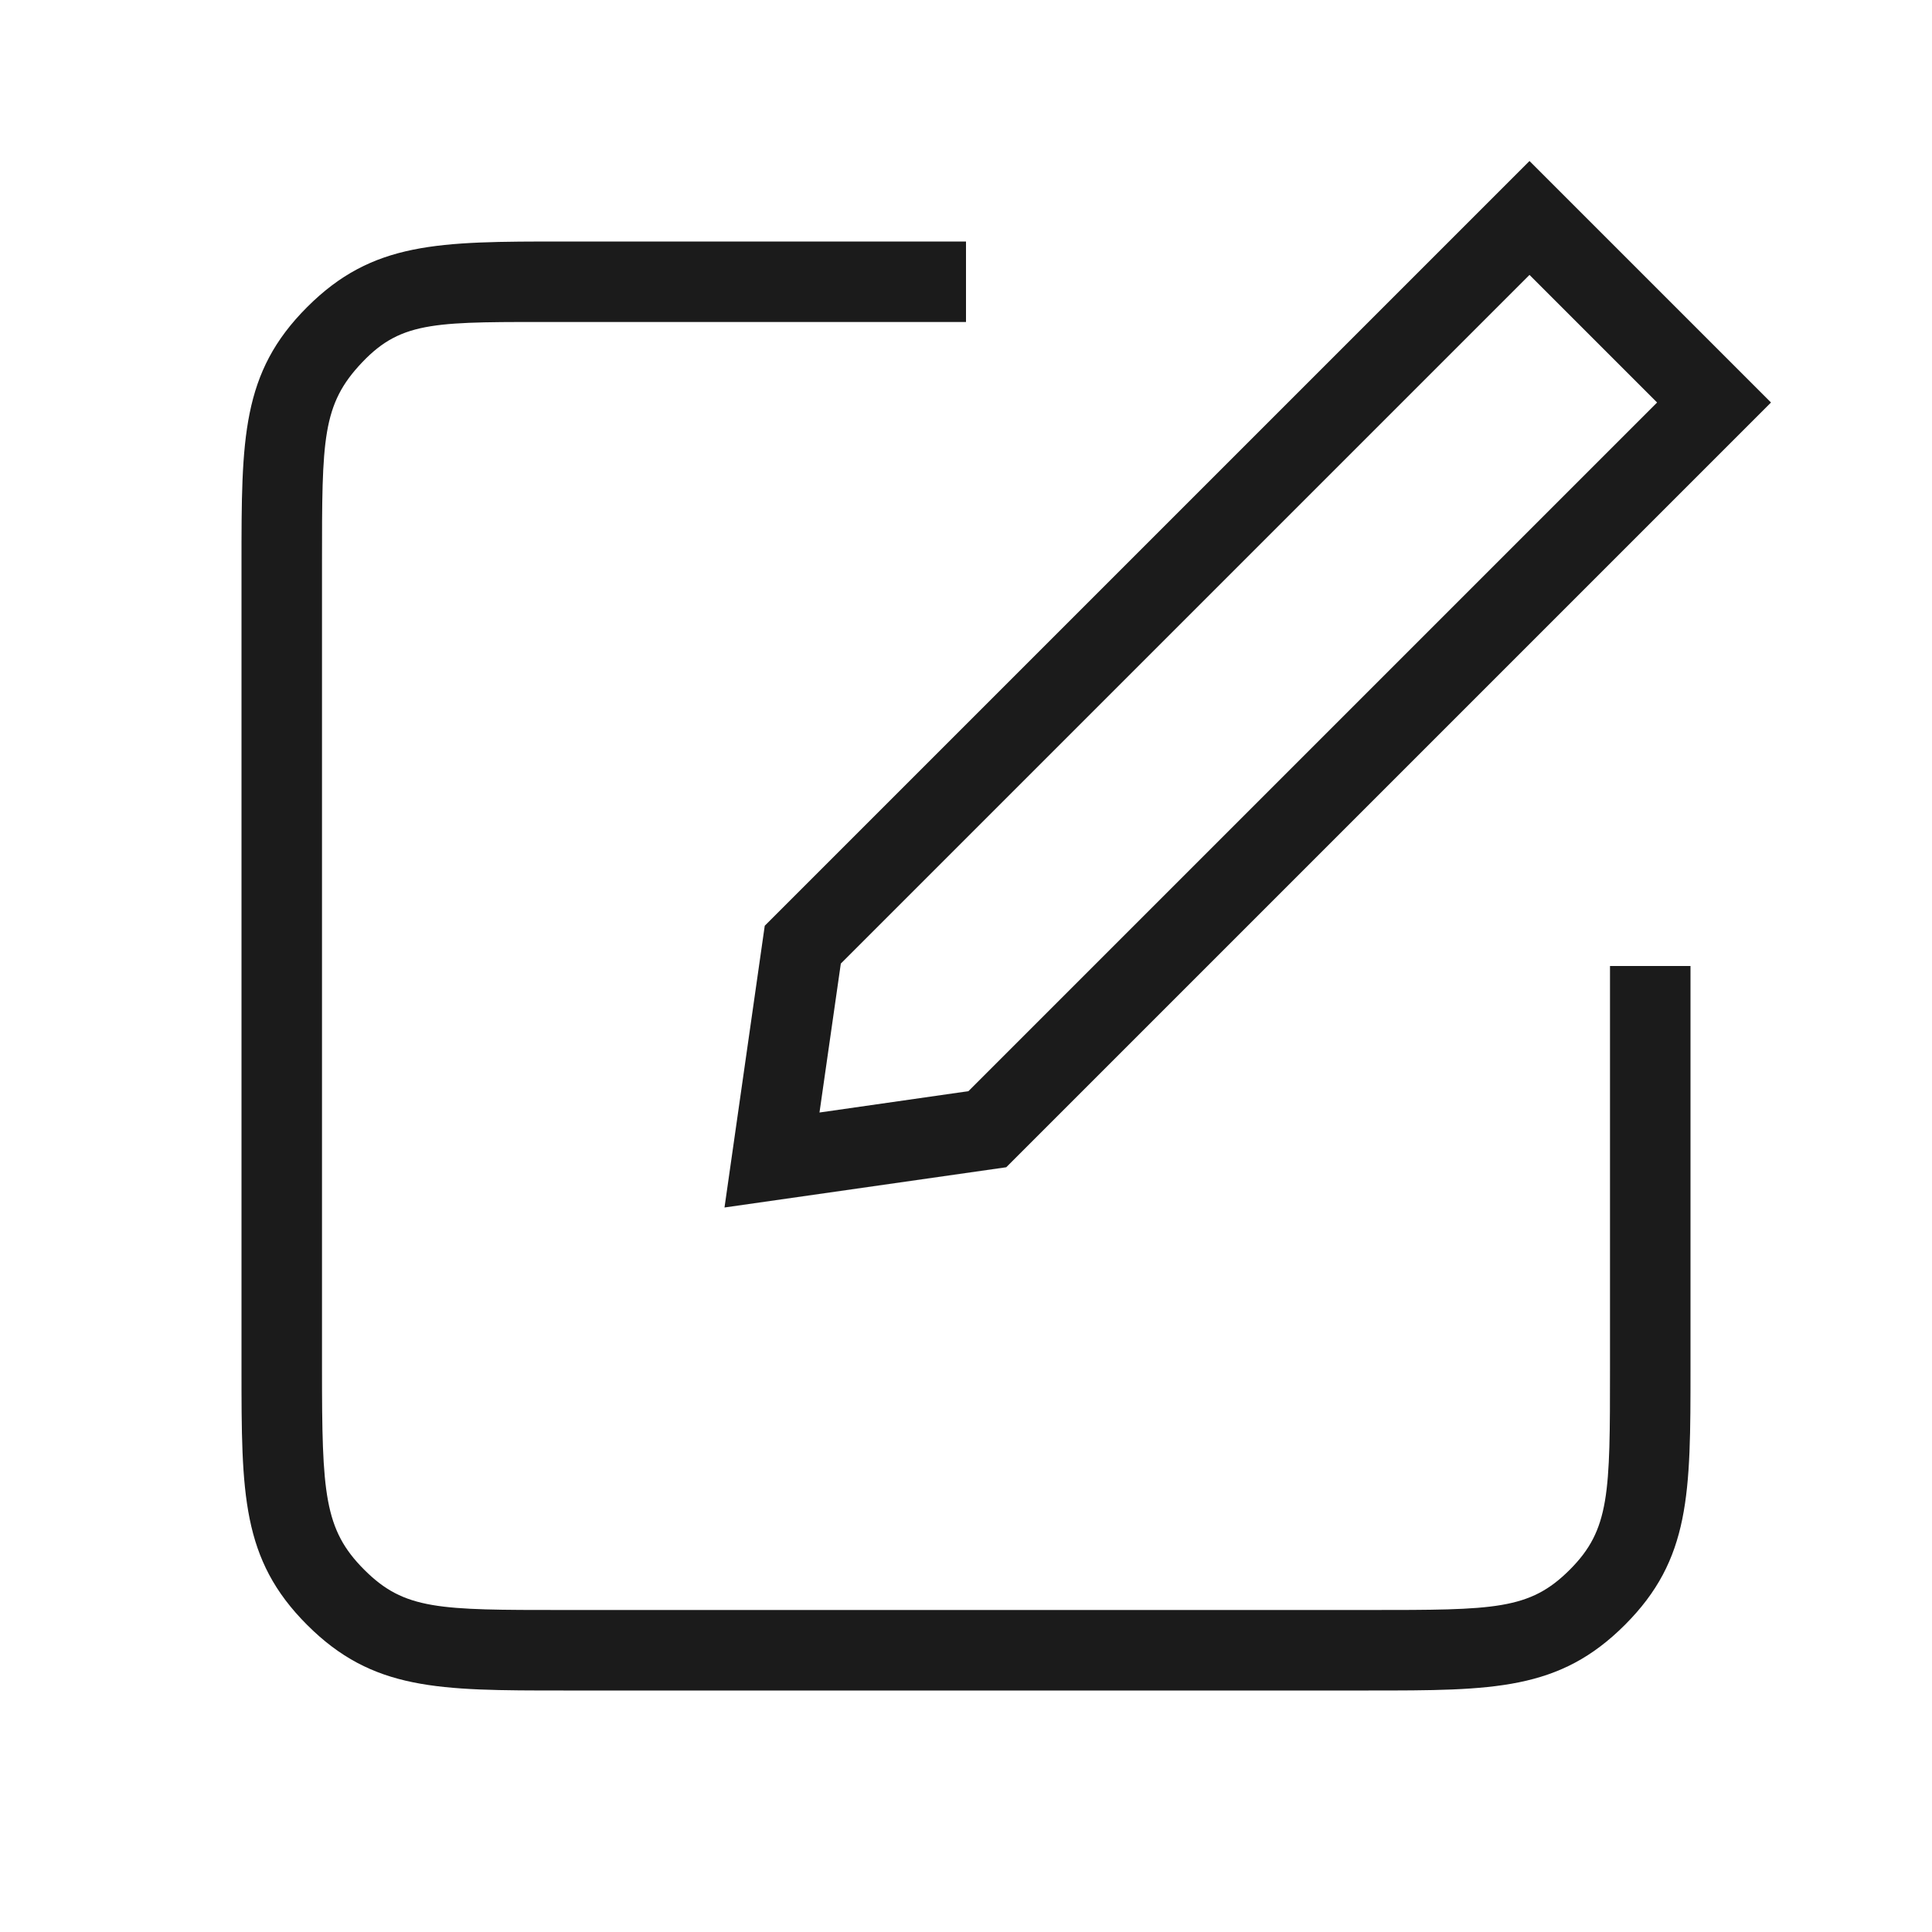 <svg width="48" height="48" fill="none" xmlns="http://www.w3.org/2000/svg"><path d="M40 34c0 3.1 0 4-1 5s-1.86 1-5 1H14c-3.1 0-3.95 0-4.95-1S8 37.1 8 34V14c0-3.1 0-3.95 1-5 1-1.05 1.86-1 5-1h10V6H14c-3.11 0-4.74 0-6.37 1.63S6 10.89 6 14v20c0 3.11 0 4.74 1.63 6.37S10.89 42 14 42h20c3.11 0 4.74 0 6.37-1.63S42 37.11 42 34V24h-2v10z" fill="#1B1B1B"/><path d="m18 30 7-1 19-19-6-6-19 19-1 7zm2.89-6.06L38 6.83 41.17 10 24.06 27.11l-3.7.53.53-3.7z" fill="#1B1B1B"/></svg>